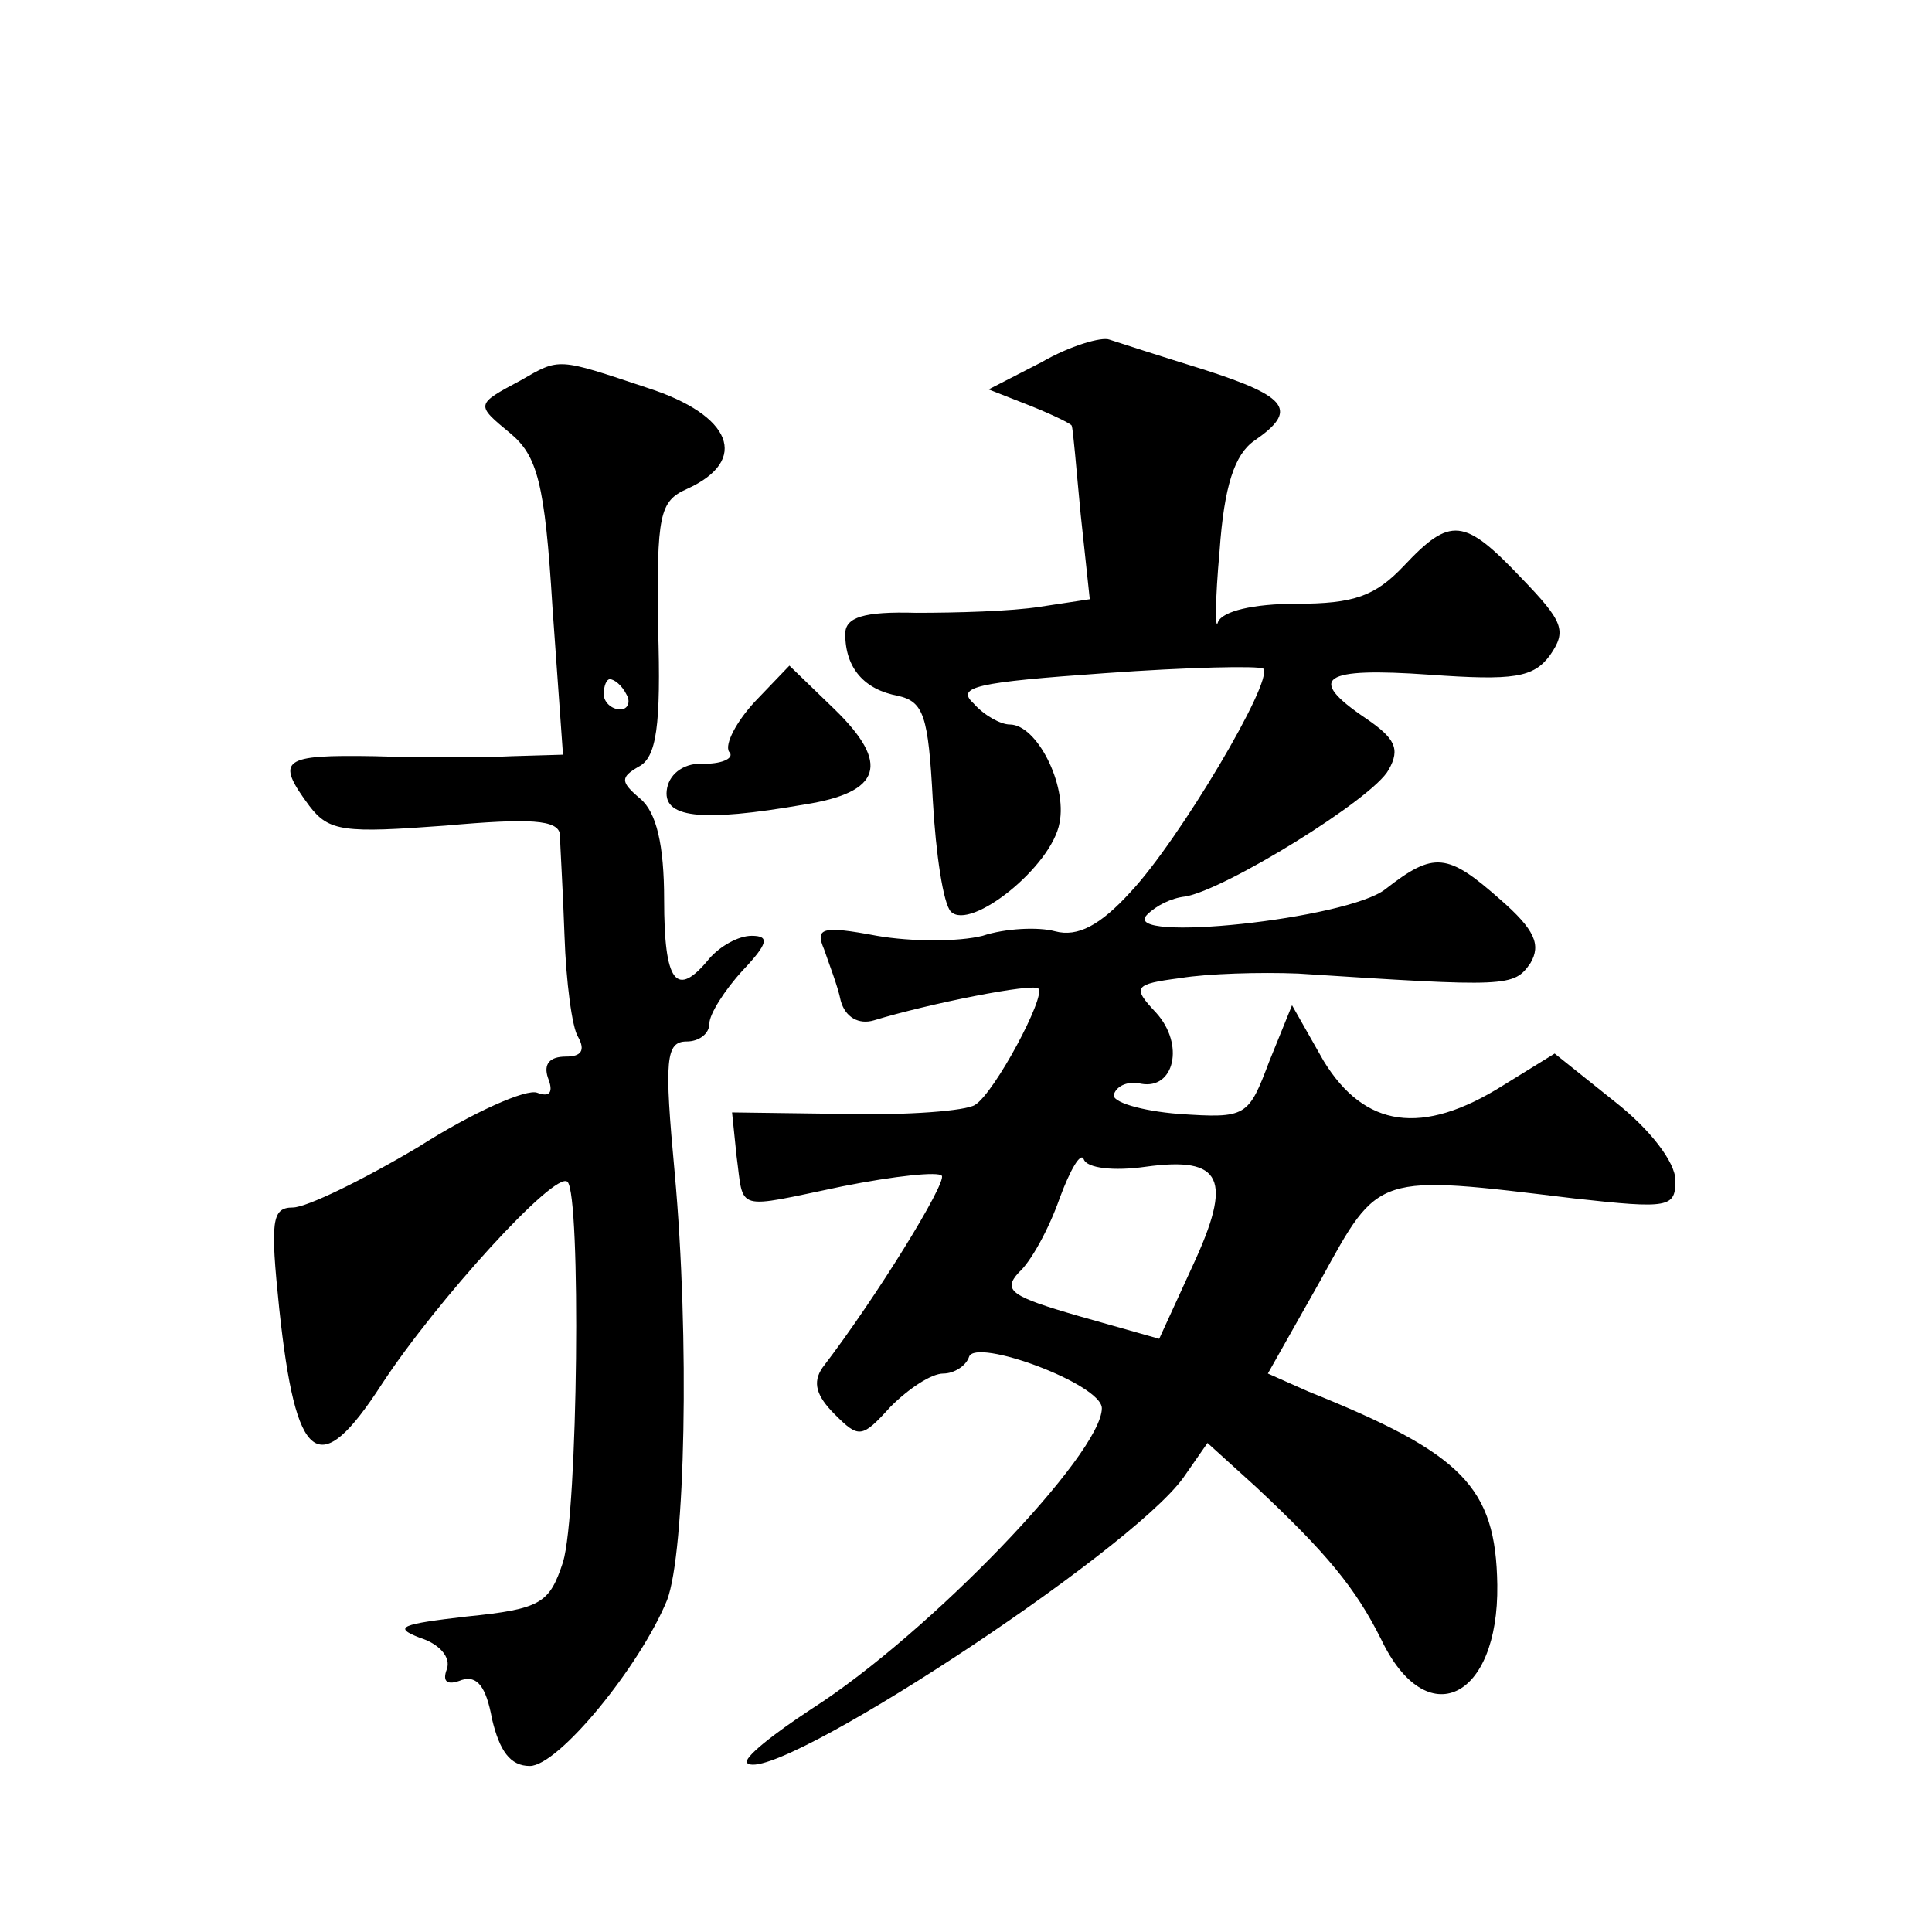 <?xml version="1.0" standalone="no"?>
<!DOCTYPE svg PUBLIC "-//W3C//DTD SVG 20010904//EN"
 "http://www.w3.org/TR/2001/REC-SVG-20010904/DTD/svg10.dtd">
<svg version="1.0" xmlns="http://www.w3.org/2000/svg"
 width="128pt" height="128pt" viewBox="0 0 128 128"
 preserveAspectRatio="xMidYMid meet">
<g transform="translate(0,128) scale(0.1,-0.1)"
fill="#0" stroke="none">
<path d="M690 1040 l-35 -18 28 -11 c15 -6 27 -12 27 -13 1 -2 3 -28 6 -59 l6 -56
-33 -5 c-19 -3 -55 -4 -82 -4 -35 1 -47 -3 -47 -14 0 -23 13 -37 35 -41 17 -4 20
-13 23 -69 2 -36 7 -69 12 -74 13 -13 67 30 72 59 5 25 -15 65 -33 65 -6 0 -17
6 -24 14 -12 11 2 14 87 20 55 4 102 5 105 3 7 -8 -56 -114 -88 -148 -20 -22 -35
-30 -50 -26 -11 3 -33 2 -48 -3 -16 -4 -47 -4 -70 0 -37 7 -41 5 -35 -9 3 -9 9
-24 11 -34 3 -11 12 -16 22 -13 36 11 106 25 109 21 5 -5 -29 -69 -42 -77 -6 -4
-45 -7 -86 -6 l-75 1 3 -29 c5 -37 -2 -35 70 -20 35 7 64 10 66 7 3 -5 -43 -80
-79 -127 -7 -10 -4 -19 8 -31 16 -16 18 -16 37 5 12 12 27 22 35 22 7 0 15 5 17
11 4 13 88 -18 88 -34 0 -30 -114 -149 -192 -199 -26 -17 -46 -33 -43 -36 16 -16
253 139 289 189 l16 23 32 -29 c47 -44 66 -67 83 -101 30 -63 78 -40 77 36 -1 65
-23 87 -125 128 l-27 12 35 62 c39 71 36 70 168 54 63 -7 67 -6 67 12 0 12 -17
34 -40 52 l-40 32 -34 -21 c-54 -34 -92 -28 -119 16 l-21 37 -15 -37 c-14 -37 -15
-38 -60 -35 -25 2 -45 8 -43 13 2 6 10 9 18 7 22 -4 29 26 10 47 -16 17 -15 19
16 23 18 3 53 4 78 3 139 -9 143 -9 154 7 7 12 3 22 -20 42 -35 31 -44 32 -76 7
-25 -20 -177 -36 -158 -17 6 6 16 11 25 12 26 4 125 65 135 84 8 14 4 21 -15 34
-40 27 -29 34 42 29 56 -4 69 -2 80 13 11 16 9 22 -19 51 -38 40 -47 41 -78 8 -19
-20 -33 -25 -71 -25 -29 0 -49 -5 -52 -12 -2 -7 -2 14 1 47 3 43 10 64 23 73 29
20 23 29 -33 47 -29 9 -57 18 -63 20 -5 2 -26 -4 -45 -15z m69 -533 c51 7 58 -8
31 -66 l-22 -48 -53 15 c-45 13 -51 17 -40 29 8 7 20 29 27 49 7 19 14 31 16 26
2 -6 20 -8 41 -5z M345 1028 c-30 -16 -30 -16 -7 -35 18 -15 23 -33 28 -115 l7
-98 -34 -1 c-19 -1 -60 -1 -91 0 -61 1 -66 -2 -43 -33 13 -17 23 -18 90 -13 56
5 75 4 76 -6 0 -6 2 -37 3 -67 1 -30 5 -61 9 -67 5 -9 2 -13 -8 -13 -11 0 -15 -5
-12 -14 4 -10 1 -13 -7 -10 -7 3 -43 -13 -79 -36 -37 -22 -74 -40 -83 -40 -14 0
-15 -9 -9 -67 11 -103 26 -115 68 -50 36 55 115 142 123 134 9 -9 7 -219 -3 -252
-9 -27 -14 -31 -64 -36 -43 -5 -49 -7 -31 -14 13 -4 21 -13 18 -21 -3 -8 0 -11
10 -7 10 3 16 -4 20 -26 5 -21 12 -31 25 -31 19 0 73 66 91 110 12 32 15 173 5
283 -7 75 -6 87 8 87 8 0 15 5 15 12 0 6 10 22 22 35 17 18 18 23 6 23 -9 0 -21
-7 -28 -15 -22 -27 -30 -16 -30 39 0 36 -5 58 -16 67 -13 11 -13 14 -1 21 12 6
15 27 13 92 -1 75 1 84 19 92 42 19 30 49 -26 67 -60 20 -58 20 -84 5z m70 -208
c3 -5 1 -10 -4 -10 -6 0 -11 5 -11 10 0 6 2 10 4 10 3 0 8 -4 11 -10z M500 815
c-12 -13 -20 -28 -17 -33 4 -4 -4 -8 -16 -8 -13 1 -23 -6 -25 -16 -4 -20 22 -23
91 -11 51 8 57 27 20 63 l-30 29 -23 -24z"/>
</g>
</svg>

